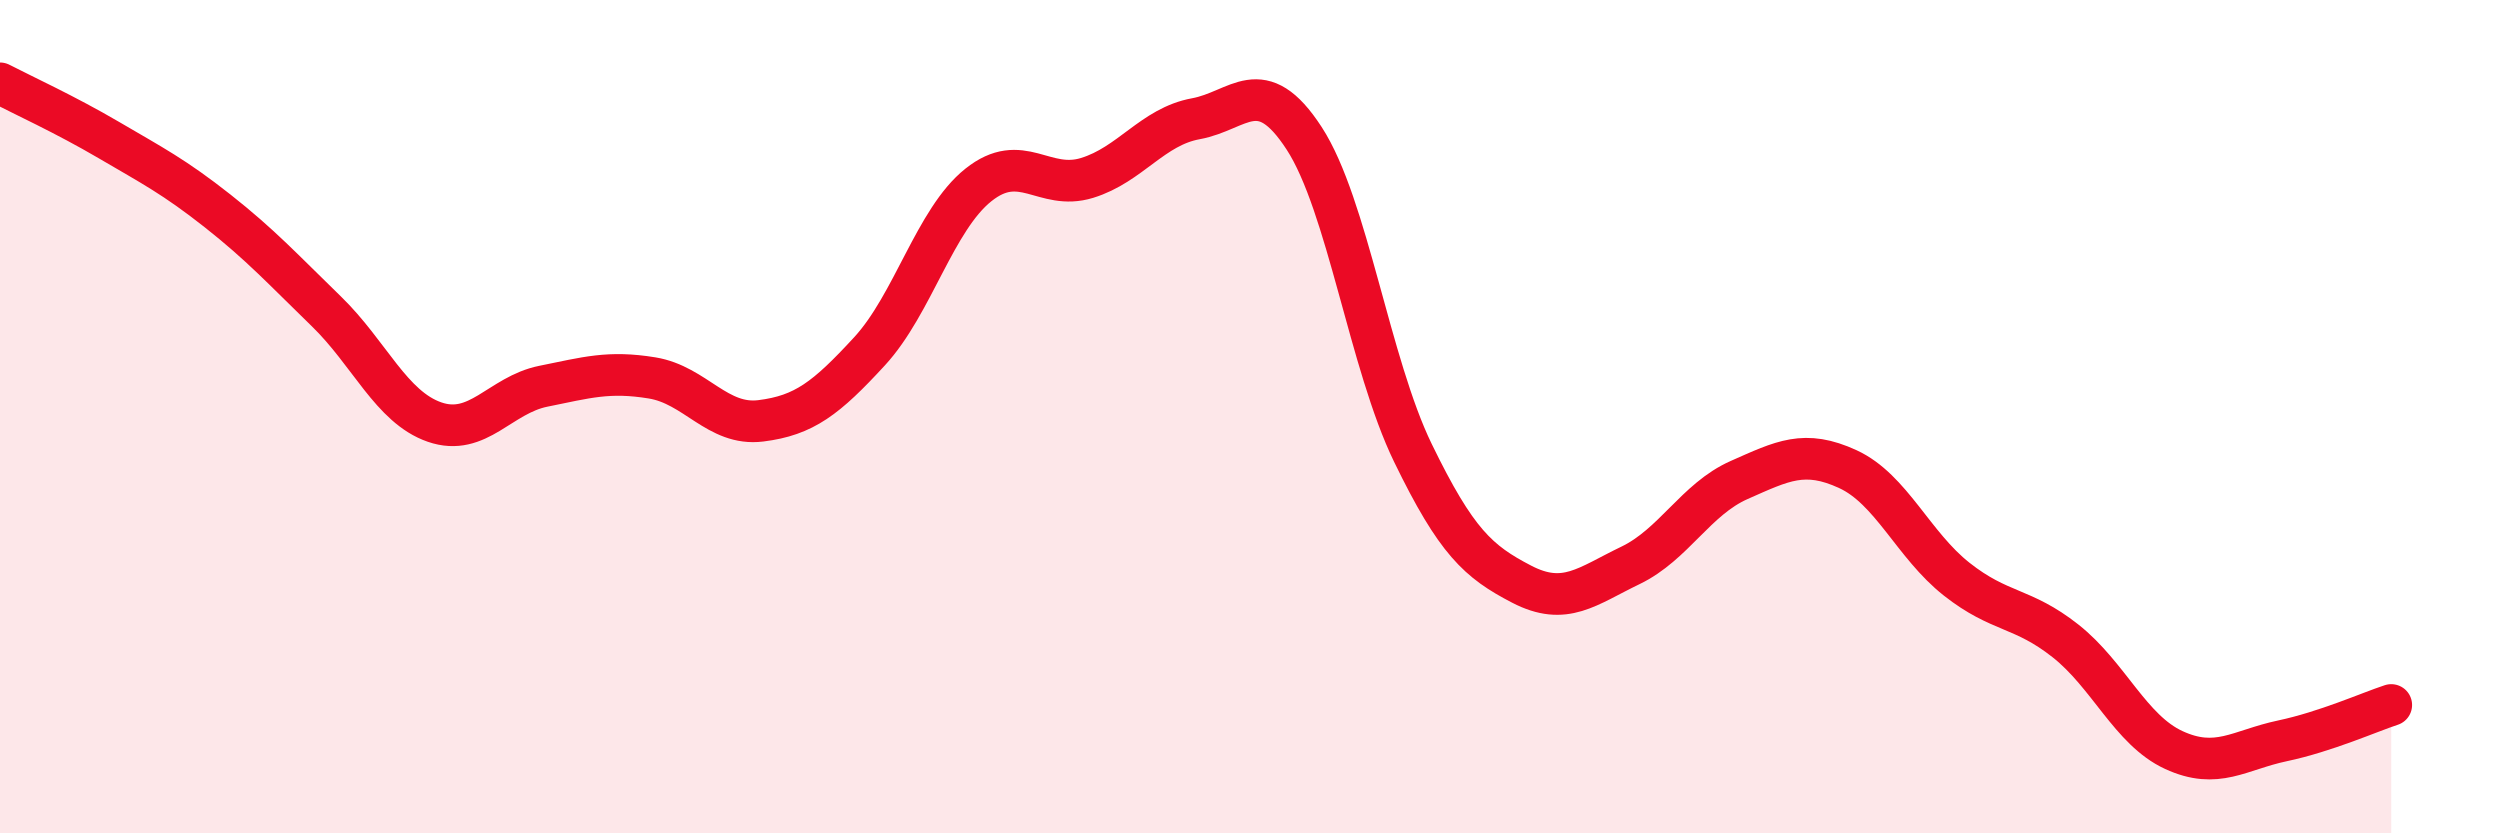 
    <svg width="60" height="20" viewBox="0 0 60 20" xmlns="http://www.w3.org/2000/svg">
      <path
        d="M 0,2 C 0.52,2.27 1.57,2.75 2.61,3.36 C 3.65,3.97 4.18,4.24 5.22,5.06 C 6.26,5.88 6.79,6.46 7.83,7.47 C 8.87,8.48 9.39,9.77 10.43,10.13 C 11.47,10.49 12,9.48 13.04,9.27 C 14.08,9.06 14.61,8.9 15.65,9.07 C 16.69,9.24 17.22,10.23 18.26,10.1 C 19.3,9.97 19.83,9.56 20.87,8.43 C 21.91,7.3 22.44,5.27 23.48,4.44 C 24.52,3.61 25.05,4.59 26.09,4.27 C 27.13,3.95 27.66,3.04 28.7,2.85 C 29.74,2.66 30.26,1.72 31.3,3.32 C 32.34,4.92 32.87,8.73 33.91,10.87 C 34.95,13.01 35.48,13.48 36.52,14.02 C 37.56,14.56 38.09,14.07 39.13,13.57 C 40.17,13.07 40.7,11.98 41.74,11.52 C 42.78,11.06 43.31,10.78 44.35,11.26 C 45.39,11.74 45.92,13.08 46.96,13.9 C 48,14.72 48.53,14.56 49.57,15.38 C 50.61,16.2 51.13,17.52 52.17,18 C 53.21,18.48 53.74,18 54.78,17.78 C 55.82,17.56 56.87,17.09 57.39,16.92L57.39 20L0 20Z"
        fill="#EB0A25"
        opacity="0.1"
        stroke-linecap="round"
        stroke-linejoin="round"
      />
      <path
        d="M 0,2 C 0.52,2.27 1.57,2.75 2.61,3.36 C 3.65,3.97 4.18,4.24 5.22,5.06 C 6.26,5.88 6.79,6.46 7.83,7.47 C 8.87,8.48 9.39,9.77 10.43,10.13 C 11.47,10.49 12,9.48 13.04,9.27 C 14.08,9.06 14.61,8.9 15.65,9.07 C 16.69,9.24 17.22,10.23 18.26,10.1 C 19.3,9.97 19.83,9.56 20.87,8.43 C 21.91,7.3 22.44,5.27 23.48,4.44 C 24.52,3.61 25.05,4.59 26.09,4.27 C 27.13,3.95 27.66,3.04 28.7,2.85 C 29.74,2.66 30.26,1.72 31.3,3.32 C 32.34,4.92 32.87,8.73 33.91,10.87 C 34.95,13.01 35.48,13.48 36.52,14.02 C 37.56,14.56 38.09,14.07 39.13,13.57 C 40.17,13.07 40.7,11.98 41.74,11.52 C 42.78,11.06 43.31,10.78 44.35,11.26 C 45.39,11.74 45.92,13.08 46.96,13.9 C 48,14.72 48.53,14.56 49.57,15.38 C 50.61,16.2 51.13,17.52 52.17,18 C 53.21,18.48 53.74,18 54.78,17.78 C 55.82,17.56 56.87,17.09 57.39,16.92"
        stroke="#EB0A25"
        stroke-width="1"
        fill="none"
        stroke-linecap="round"
        stroke-linejoin="round"
      />
    </svg>
  